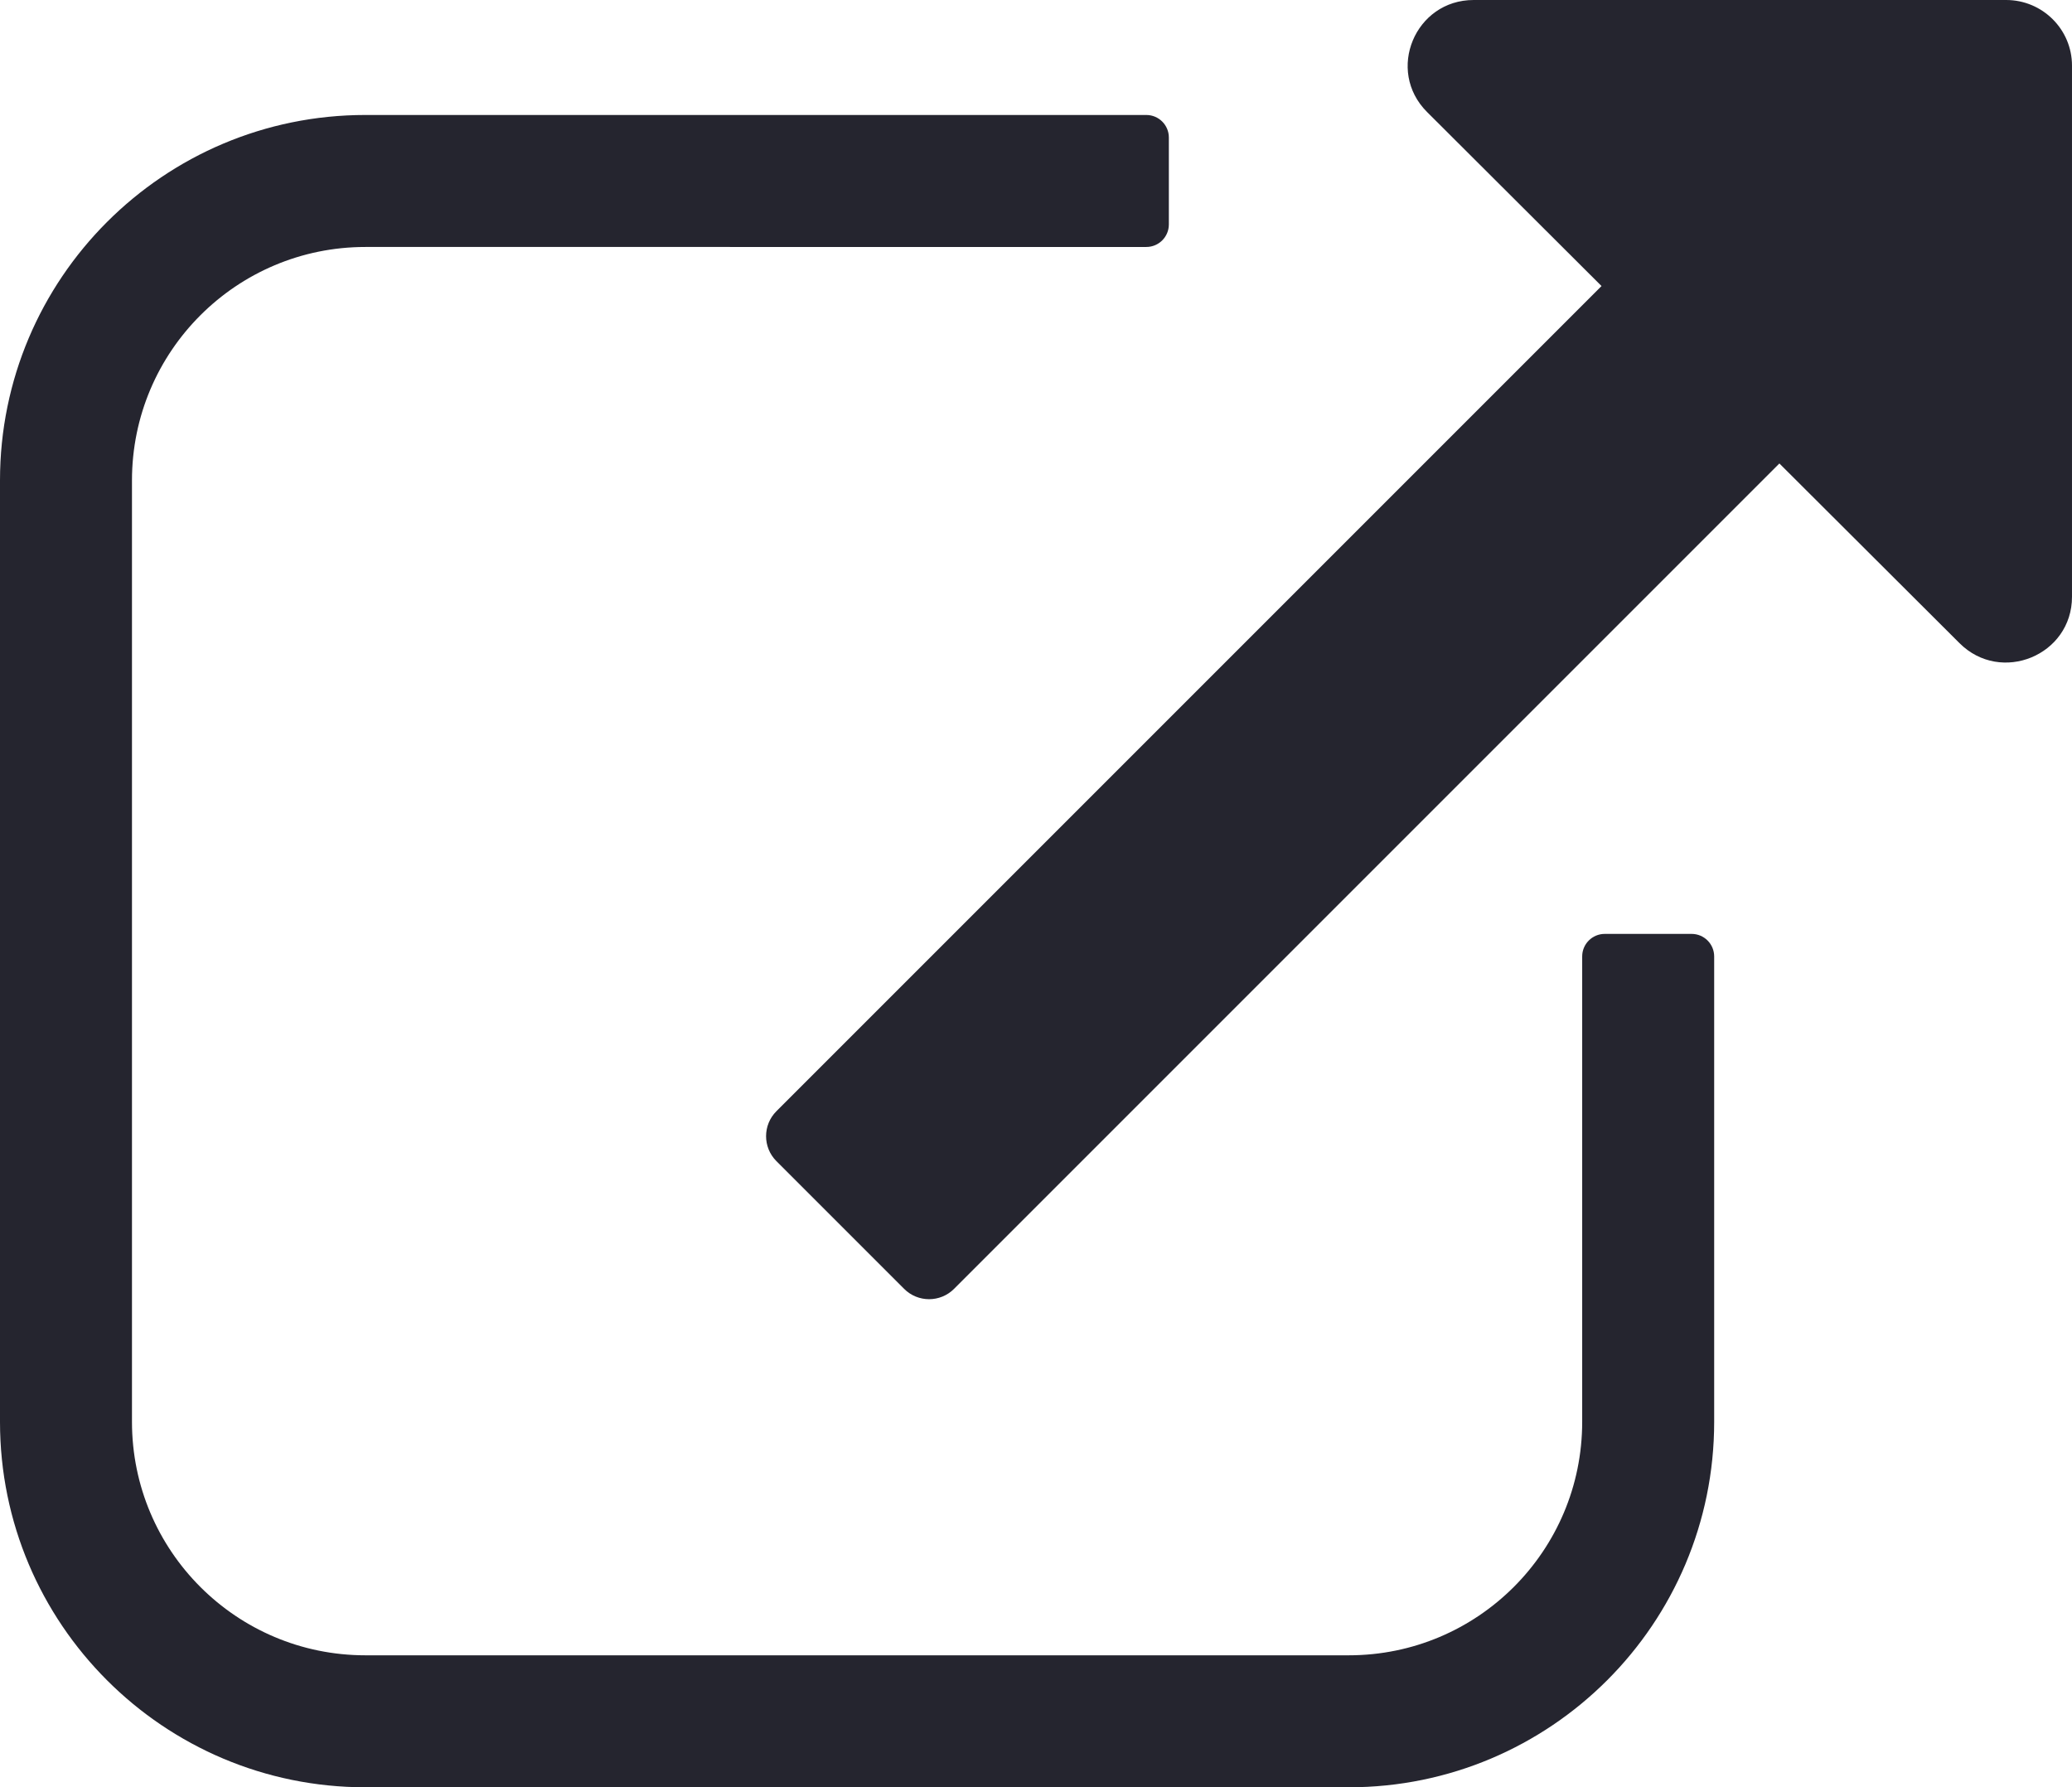 <?xml version="1.0" encoding="UTF-8"?>
<svg id="Ebene_1" data-name="Ebene 1" xmlns="http://www.w3.org/2000/svg" width="313.997" height="270.834" viewBox="0 0 313.997 270.834">
  <defs>
    <style>
      .cls-1 {
        fill: #25252f;
      }
    </style>
  </defs>
  <path class="cls-1" d="M304.016,0h-80.695c-8.889,0-13.344,10.705-7.062,16.971l26.441,26.375-125.039,125.039c-2.09,2.09-2.09,5.478,0,7.568l19.352,19.352c2.09,2.09,5.478,2.09,7.568,0l125.073-125.073,27.299,27.231c6.286,6.27,17.043,1.835,17.043-7.027V9.944c0-5.492-4.469-9.944-9.981-9.944Z"/>
  <path class="cls-1" d="M204.399,270.834H55.37c-30.58,0-55.37-24.79-55.37-55.37V72.793C0,42.213,24.79,17.423,55.371,17.423h118.344c1.886,0,3.416,1.529,3.416,3.416v13.169c0,1.886-1.529,3.416-3.416,3.416H55.37c-19.534,0-35.37,15.836-35.37,35.37v142.67c0,19.535,15.836,35.371,35.371,35.371h149.029c19.534,0,35.37-15.836,35.37-35.37v-70.531c0-1.886,1.529-3.416,3.416-3.416h13.169c1.886,0,3.416,1.529,3.416,3.416v70.53c0,30.58-24.79,55.371-55.371,55.371Z"/>
</svg>